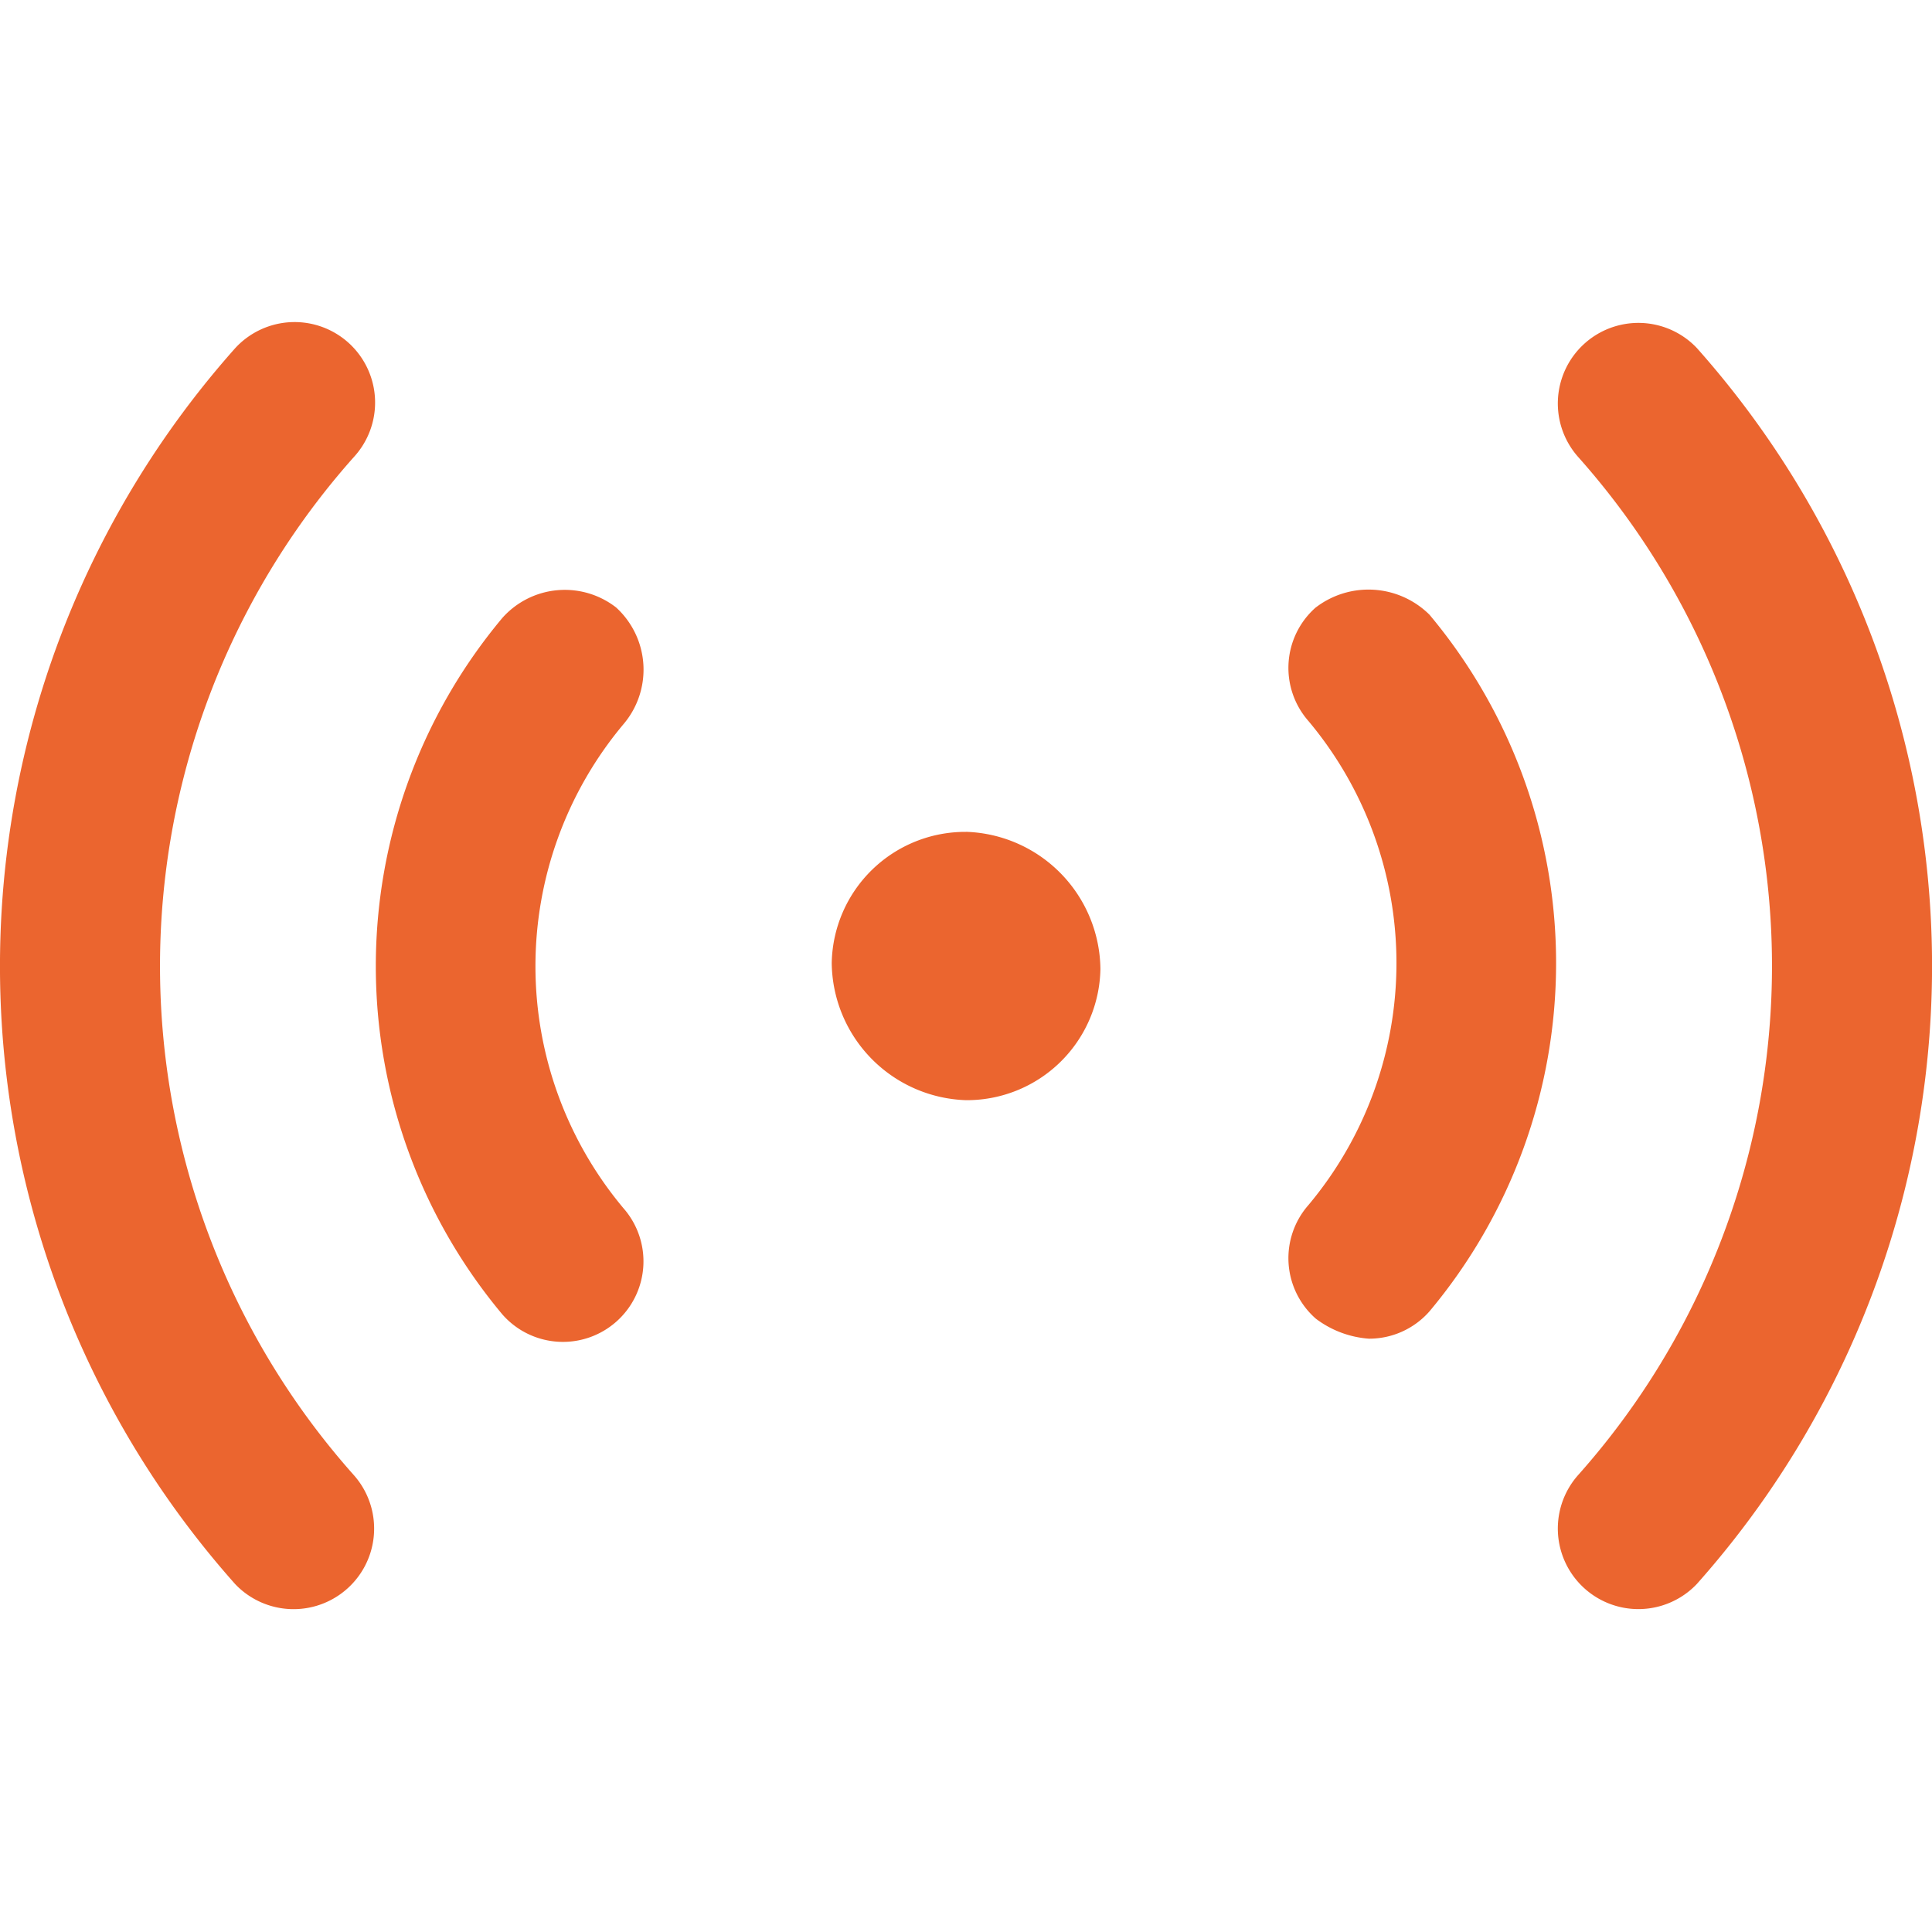<?xml version="1.0" encoding="UTF-8"?>
<svg xmlns="http://www.w3.org/2000/svg" xmlns:xlink="http://www.w3.org/1999/xlink" width="40" height="40" viewBox="0 0 40 40">
  <defs>
    <clipPath id="clip-Zonder_kabels">
      <rect width="40" height="40"></rect>
    </clipPath>
  </defs>
  <g id="Zonder_kabels" data-name="Zonder kabels" clip-path="url(#clip-Zonder_kabels)">
    <path id="signal-stream-regular" d="M35.148,64.536a1.668,1.668,0,0,0-2.456,2.257,15.845,15.845,0,0,1,0,21.076,1.668,1.668,0,0,0,2.456,2.257A19.243,19.243,0,0,0,35.148,64.536Zm-7.889,5.371a1.666,1.666,0,0,0-.152,2.352,7.8,7.8,0,0,1,0,10.021,1.666,1.666,0,0,0,.152,2.352,2.067,2.067,0,0,0,1.1.415,1.662,1.662,0,0,0,1.254-.566,11.231,11.231,0,0,0,0-14.423A1.793,1.793,0,0,0,27.259,69.908ZM7.245,64.439a1.669,1.669,0,0,0-2.358.1,19.242,19.242,0,0,0,0,25.59,1.668,1.668,0,0,0,2.455-2.258,15.845,15.845,0,0,1,0-21.076A1.667,1.667,0,0,0,7.245,64.439Zm5.528,5.469a1.73,1.73,0,0,0-2.354.215,11.231,11.231,0,0,0,0,14.423,1.667,1.667,0,0,0,2.506-2.2,7.8,7.8,0,0,1,0-10.021A1.743,1.743,0,0,0,12.773,69.908Zm7.243,4.646a2.766,2.766,0,0,0-2.779,2.715,2.874,2.874,0,0,0,2.779,2.84A2.766,2.766,0,0,0,22.8,77.394,2.874,2.874,0,0,0,20.016,74.553Z" transform="translate(-0.017 -57.331)" fill="#eb652f"></path>
  </g>
</svg>
